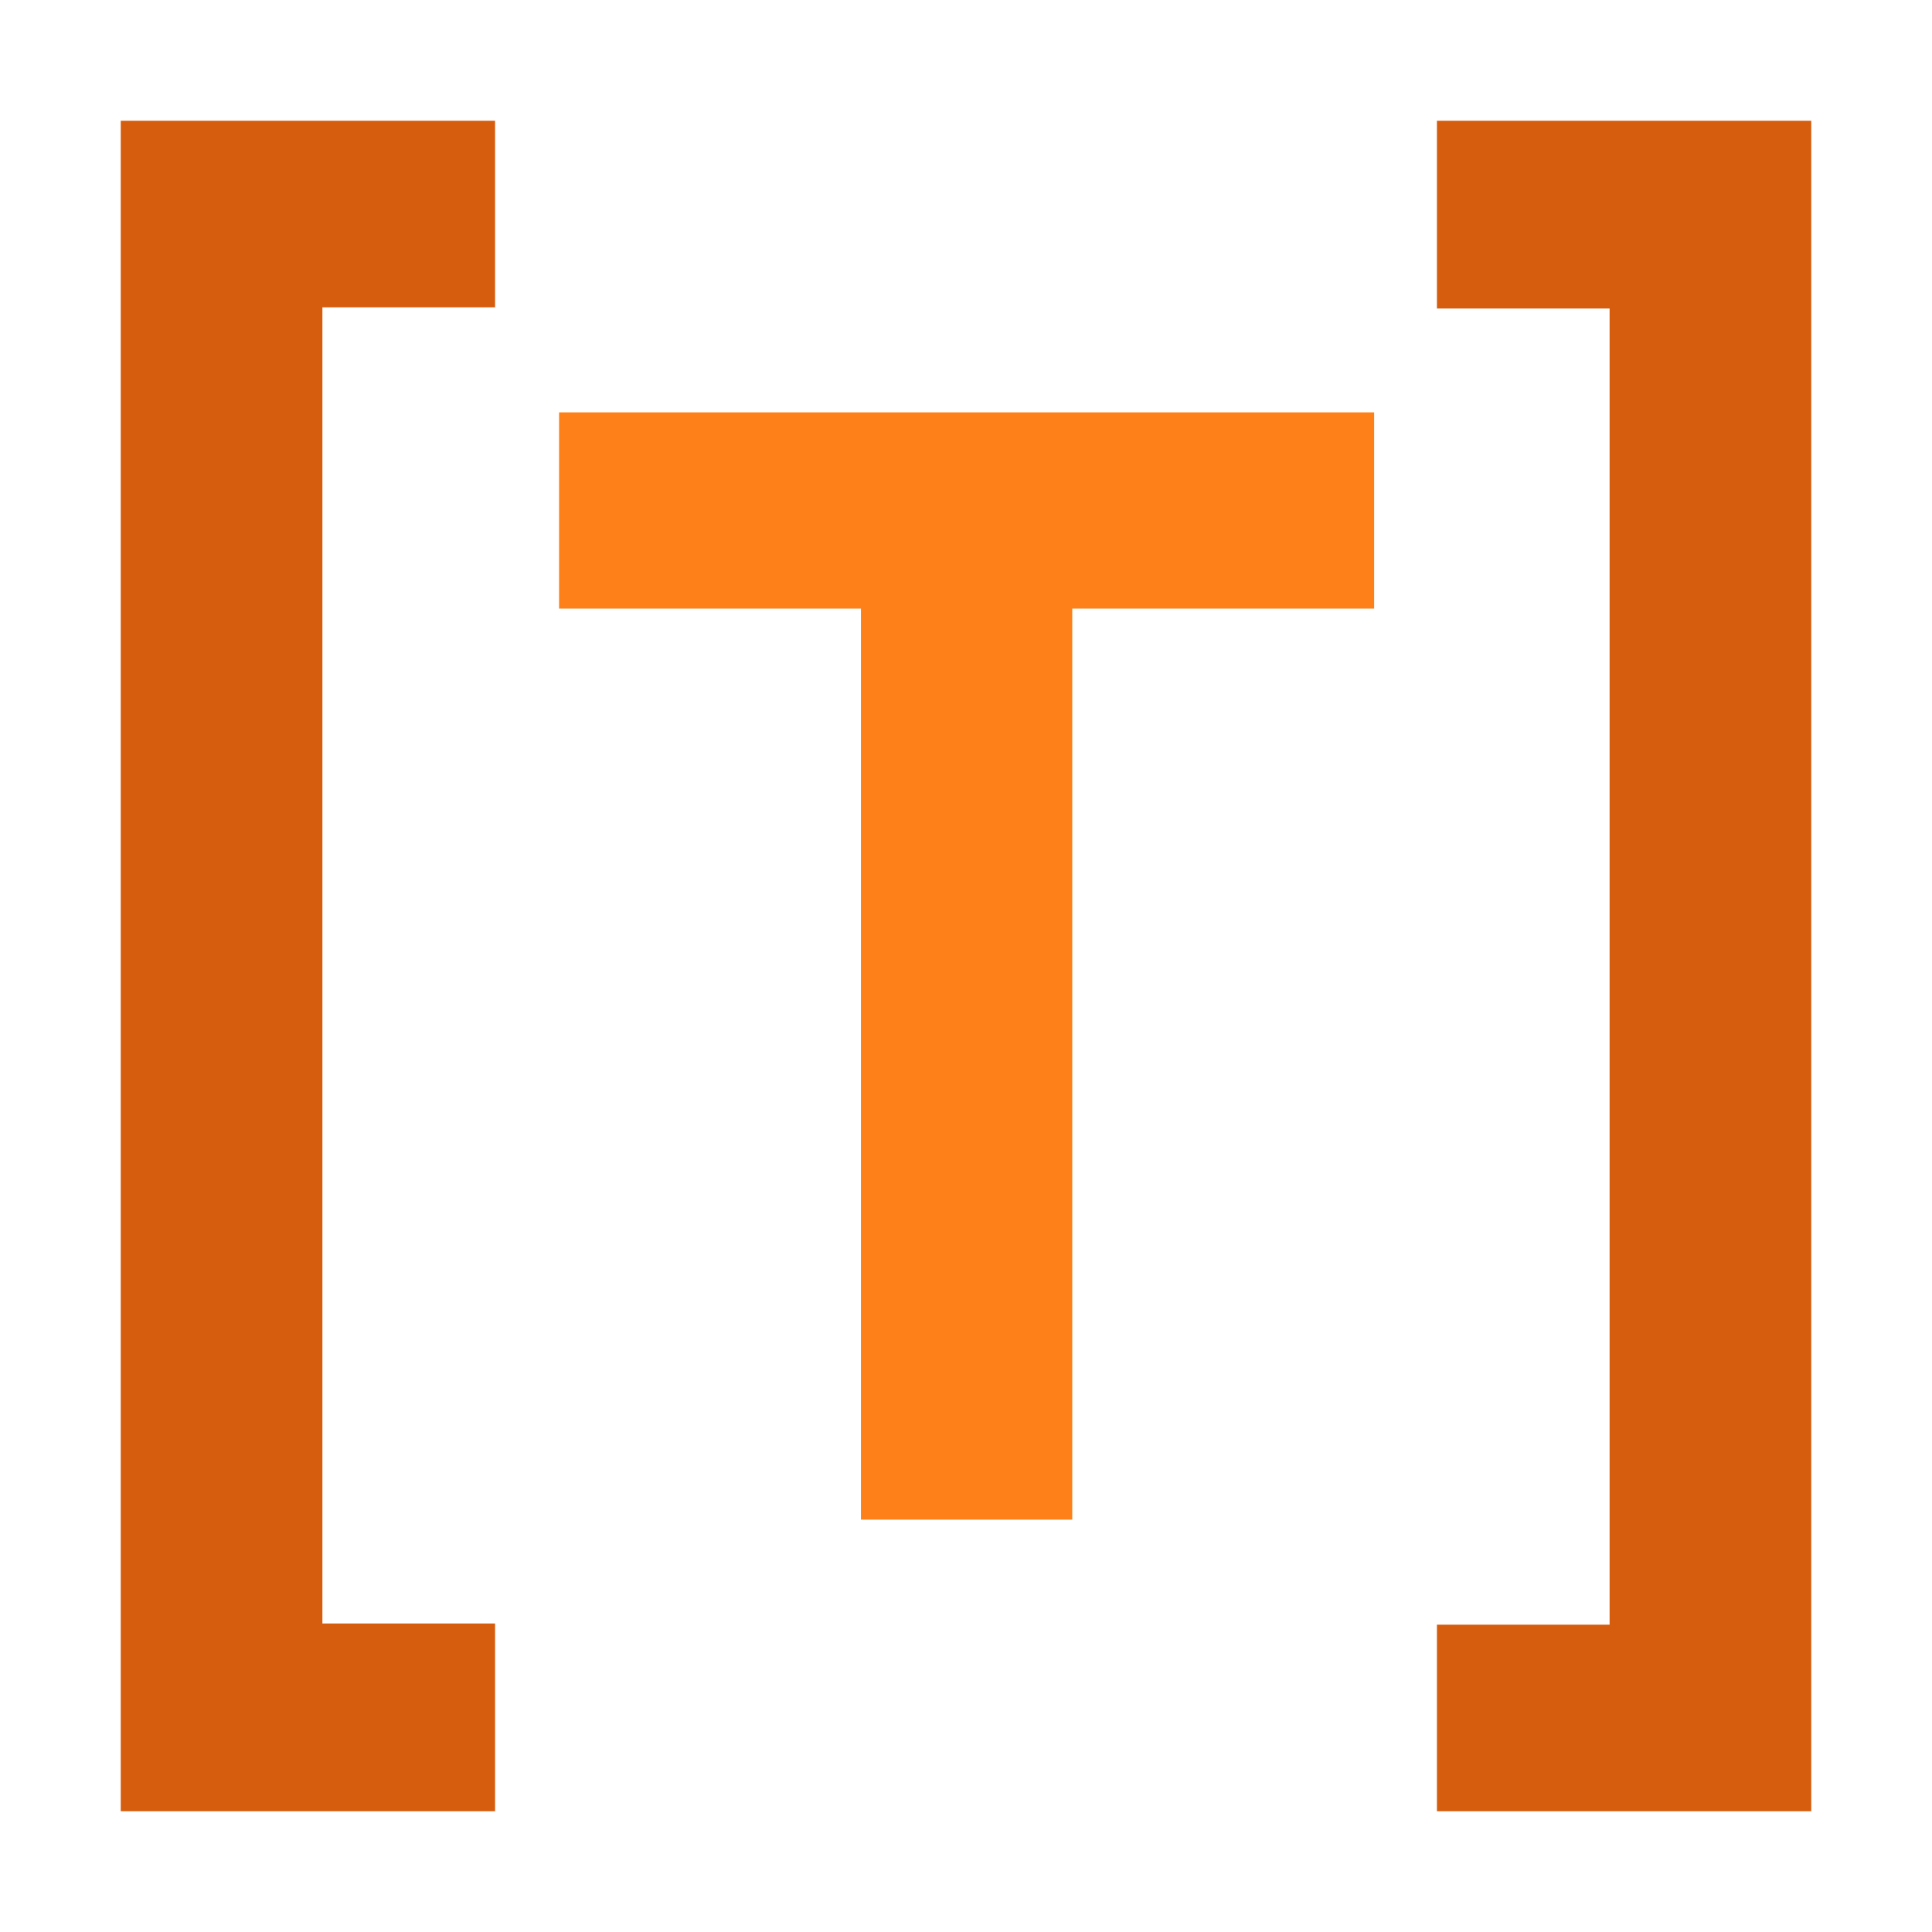 <svg xmlns="http://www.w3.org/2000/svg" viewBox="0 0 32 32"><title>file_type_light_toml</title><path d="M22.76,6.83v3.25h-5V25.17H14.26V10.08h-5V6.83Z" style="fill:#fe8019"/><path d="M2,2H8.2V5.09H5.34v21.8H8.2V30H2Z" style="fill:#d65d0e"/><path d="M30,30H23.8V26.91h2.86V5.11H23.8V2H30Z" style="fill:#d65d0e"/></svg>
